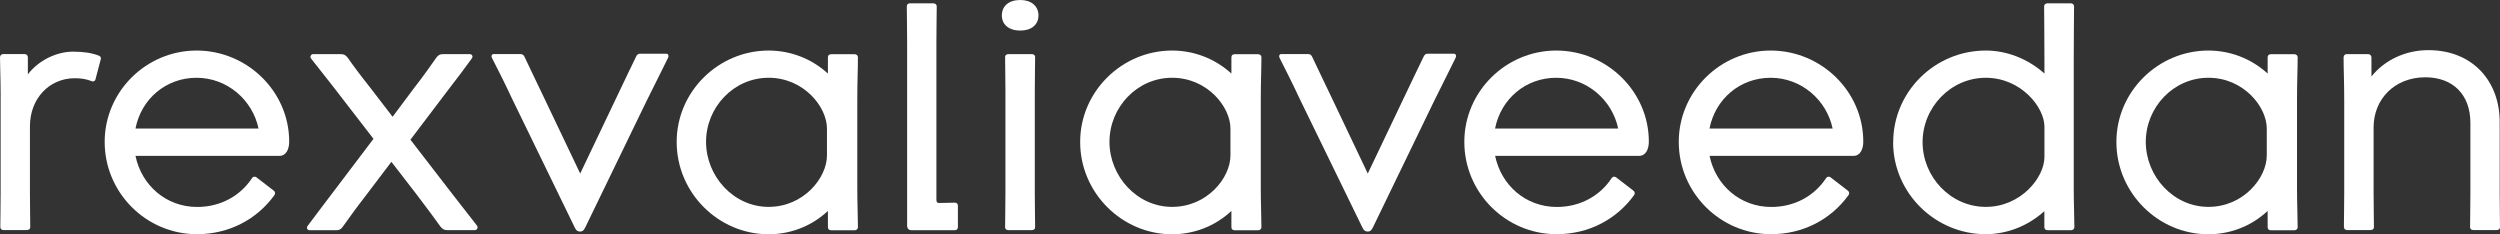 <?xml version="1.0" encoding="UTF-8"?>
<svg id="Layer_1" data-name="Layer 1" xmlns="http://www.w3.org/2000/svg" viewBox="0 0 314.07 29.43">
  <rect x="0" y="0" width="314.07" height="29.43" fill="#333333" stroke="none"/>
  <defs>
    <style>
      .cls-1 {
        fill: #fff;
      }
    </style>
  </defs>
  <path class="cls-1" d="M.04,28.53c0-1.18.04-2.2.04-4.33v-12.39c0-2.09-.08-3.38-.08-4.6,0-.23.15-.42.42-.42h2.66c.27,0,.42.19.42.42v2.13c1.37-1.79,3.65-2.85,5.66-2.85,1.33,0,2.32.15,3.23.49.3.11.3.3.27.46l-.65,2.47c-.04.27-.27.38-.46.3-.72-.3-1.44-.38-2.17-.38-3.15,0-5.62,2.51-5.62,6.04v8.32c0,1.94.04,3.19.04,4.33,0,.27-.19.38-.42.38H.42c-.19,0-.38-.11-.38-.38h0Z"/>
  <path class="cls-1" d="M13.15,17.82c0-6.31,5.21-11.47,11.55-11.47s11.63,5.13,11.63,11.44c0,.95-.38,1.79-1.22,1.79h-18.09c.76,3.69,3.84,6.42,7.75,6.42,2.96,0,5.43-1.41,6.88-3.61.11-.19.34-.27.57-.11l2.17,1.67c.23.19.19.42.08.57-2.2,3.04-5.7,4.9-9.73,4.9-6.38,0-11.59-5.21-11.59-11.59h0ZM17.02,16.15h15.46c-.76-3.61-3.95-6.38-7.79-6.38s-6.95,2.66-7.67,6.38Z"/>
  <path class="cls-1" d="M55.36,28.5c-.76-1.06-1.52-2.09-2.96-3.99l-3.23-4.18-3.23,4.26c-1.33,1.71-2.09,2.81-2.89,3.91-.23.3-.42.42-.76.42h-3.42c-.23,0-.42-.27-.23-.53.84-1.14,1.75-2.32,3.04-4.03l5.24-6.92-5.02-6.5c-1.25-1.63-2.09-2.62-2.81-3.57-.23-.3.04-.57.23-.57h3.5c.38,0,.57.11.84.42.72,1.03,1.56,2.17,2.89,3.84l2.77,3.61,2.7-3.61c1.33-1.71,2.05-2.77,2.81-3.84.23-.3.46-.42.8-.42h3.38c.27,0,.46.27.27.53-.84,1.18-1.71,2.32-3.08,4.1l-4.64,6.12,5.28,6.84c1.48,1.9,2.28,2.93,3.08,3.95.19.27,0,.57-.27.57h-3.46c-.38,0-.57-.11-.84-.42h0Z"/>
  <path class="cls-1" d="M72.2,28.57l-7.86-16.15c-1.1-2.36-1.86-3.8-2.55-5.17-.11-.23,0-.46.23-.46h3.38c.23,0,.42.15.49.34.61,1.25,1.25,2.66,2.36,4.94l4.64,9.73,4.64-9.73c1.1-2.28,1.75-3.69,2.39-4.98.11-.23.27-.34.46-.34h3.34c.27,0,.3.3.23.46-.68,1.41-1.52,3.04-2.74,5.51l-7.68,15.84c-.19.38-.34.53-.65.53s-.53-.15-.68-.53h0Z"/>
  <path class="cls-1" d="M85.01,17.82c0-6.31,5.24-11.47,11.55-11.47,2.66,0,5.32.95,7.45,2.89v-2.05c0-.23.15-.38.42-.38h2.93c.23,0,.42.15.42.38,0,1.52-.08,2.96-.08,5.28v11.25c0,1.9.08,3.5.08,4.83,0,.23-.19.38-.42.38h-2.93c-.27,0-.42-.15-.42-.38v-2.05c-2.2,2.05-4.9,2.93-7.45,2.93-6.31,0-11.55-5.21-11.55-11.59v-.02ZM103.89,19.53v-3.38c0-2.74-2.93-6.38-7.33-6.38s-7.86,3.72-7.86,8.05,3.46,8.17,7.86,8.17,7.33-3.65,7.33-6.46Z"/>
  <path class="cls-1" d="M113.96,28.31V5.17c0-2.2-.04-3.23-.04-4.37,0-.23.15-.38.38-.38h2.96c.23,0,.42.15.42.38,0,1.14-.04,2.36-.04,4.37v19.95c0,.23.08.38.3.38h.08c.65,0,1.6-.04,1.94-.04.23,0,.38.15.38.38v2.7c0,.23-.15.38-.38.38h-5.47c-.34,0-.53-.23-.53-.61Z"/>
  <path class="cls-1" d="M125.86,1.94c0-1.18.87-1.94,2.32-1.94,1.37,0,2.28.76,2.28,1.94s-.91,1.9-2.28,1.9c-1.44,0-2.32-.76-2.32-1.9ZM126.27,28.53c0-1.18.04-2.17.04-4.29v-12.77c0-2.13-.04-3.15-.04-4.29,0-.27.19-.38.42-.38h2.93c.23,0,.42.11.42.38,0,1.14-.04,2.36-.04,4.29v12.77c0,1.94.04,3.15.04,4.29,0,.27-.19.38-.42.38h-2.93c-.23,0-.42-.11-.42-.38Z"/>
  <path class="cls-1" d="M135.7,17.82c0-6.31,5.24-11.47,11.55-11.47,2.66,0,5.32.95,7.45,2.89v-2.05c0-.23.15-.38.42-.38h2.93c.23,0,.42.15.42.38,0,1.52-.08,2.96-.08,5.28v11.25c0,1.9.08,3.5.08,4.83,0,.23-.19.38-.42.38h-2.93c-.27,0-.42-.15-.42-.38v-2.05c-2.2,2.05-4.9,2.93-7.45,2.93-6.31,0-11.55-5.21-11.55-11.59v-.02ZM154.58,19.53v-3.38c0-2.74-2.92-6.38-7.33-6.38s-7.87,3.72-7.87,8.05,3.46,8.17,7.87,8.17,7.33-3.65,7.33-6.46Z"/>
  <path class="cls-1" d="M171.15,28.57l-7.87-16.15c-1.1-2.36-1.86-3.8-2.54-5.17-.11-.23,0-.46.23-.46h3.38c.23,0,.42.15.49.34.61,1.25,1.25,2.66,2.36,4.94l4.63,9.73,4.64-9.73c1.1-2.28,1.75-3.69,2.39-4.98.11-.23.27-.34.46-.34h3.34c.27,0,.3.3.23.46-.68,1.41-1.52,3.04-2.74,5.51l-7.67,15.84c-.19.38-.34.53-.65.53s-.53-.15-.68-.53h0Z"/>
  <path class="cls-1" d="M183.96,17.82c0-6.31,5.21-11.47,11.55-11.47s11.63,5.13,11.63,11.44c0,.95-.38,1.79-1.22,1.79h-18.09c.76,3.69,3.84,6.42,7.75,6.42,2.96,0,5.43-1.41,6.88-3.61.11-.19.34-.27.57-.11l2.17,1.67c.23.19.19.42.08.57-2.2,3.04-5.7,4.9-9.73,4.9-6.38,0-11.59-5.21-11.59-11.59h0ZM187.83,16.15h15.46c-.76-3.61-3.95-6.38-7.79-6.38s-6.95,2.66-7.68,6.38h0Z"/>
  <path class="cls-1" d="M210.9,17.82c0-6.31,5.21-11.47,11.55-11.47s11.63,5.13,11.63,11.44c0,.95-.38,1.79-1.22,1.79h-18.09c.76,3.69,3.84,6.42,7.75,6.42,2.96,0,5.43-1.41,6.88-3.61.11-.19.34-.27.57-.11l2.17,1.67c.23.19.19.42.08.57-2.2,3.04-5.7,4.9-9.73,4.9-6.38,0-11.59-5.21-11.59-11.59h0ZM214.77,16.15h15.46c-.76-3.61-3.95-6.38-7.79-6.38s-6.95,2.66-7.68,6.38h0Z"/>
  <path class="cls-1" d="M237.84,17.86c0-6.35,5.24-11.51,11.63-11.51,2.58,0,5.24.99,7.37,2.89v-1.56c0-3.61-.04-5.4-.04-6.88,0-.23.19-.38.42-.38h2.96c.19,0,.38.15.38.38,0,1.52-.04,3.27-.04,6.99v15.92c0,1.9.08,3.5.08,4.83,0,.23-.19.38-.42.38h-2.93c-.27,0-.42-.15-.42-.38v-2.01c-2.2,1.98-4.86,2.89-7.37,2.89-6.38,0-11.63-5.21-11.63-11.55h.01ZM256.84,19.72v-3.8c0-2.47-2.96-6.15-7.37-6.15s-7.94,3.72-7.94,8.09,3.53,8.13,7.94,8.13,7.37-3.69,7.37-6.27Z"/>
  <path class="cls-1" d="M265.88,17.82c0-6.31,5.24-11.47,11.55-11.47,2.66,0,5.32.95,7.45,2.89v-2.05c0-.23.15-.38.42-.38h2.93c.23,0,.42.15.42.38,0,1.52-.08,2.96-.08,5.28v11.25c0,1.9.08,3.5.08,4.83,0,.23-.19.38-.42.38h-2.93c-.27,0-.42-.15-.42-.38v-2.05c-2.2,2.05-4.9,2.93-7.45,2.93-6.31,0-11.55-5.21-11.55-11.59v-.02ZM284.77,19.53v-3.38c0-2.74-2.92-6.38-7.33-6.38s-7.87,3.72-7.87,8.05,3.46,8.17,7.87,8.17,7.33-3.65,7.33-6.46Z"/>
  <path class="cls-1" d="M294.46,28.53c0-1.22.04-2.28.04-4.33v-11.55c0-2.39-.08-3.91-.08-5.43,0-.27.19-.42.38-.42h2.7c.23,0,.42.15.42.42v2.39c1.63-2.05,4.26-3.31,7.14-3.31,5.62,0,8.97,3.95,8.97,9v8.93c0,1.86.04,3.12.04,4.29,0,.27-.19.38-.38.38h-2.96c-.23,0-.42-.11-.42-.38,0-1.22.04-2.28.04-4.29v-8.78c0-3.65-2.28-5.74-5.66-5.74-3.88,0-6.5,2.77-6.5,6.27v8.21c0,1.86.04,3.15.04,4.33,0,.27-.19.38-.42.38h-2.96c-.19,0-.38-.11-.38-.38h-.01Z"/>
</svg>